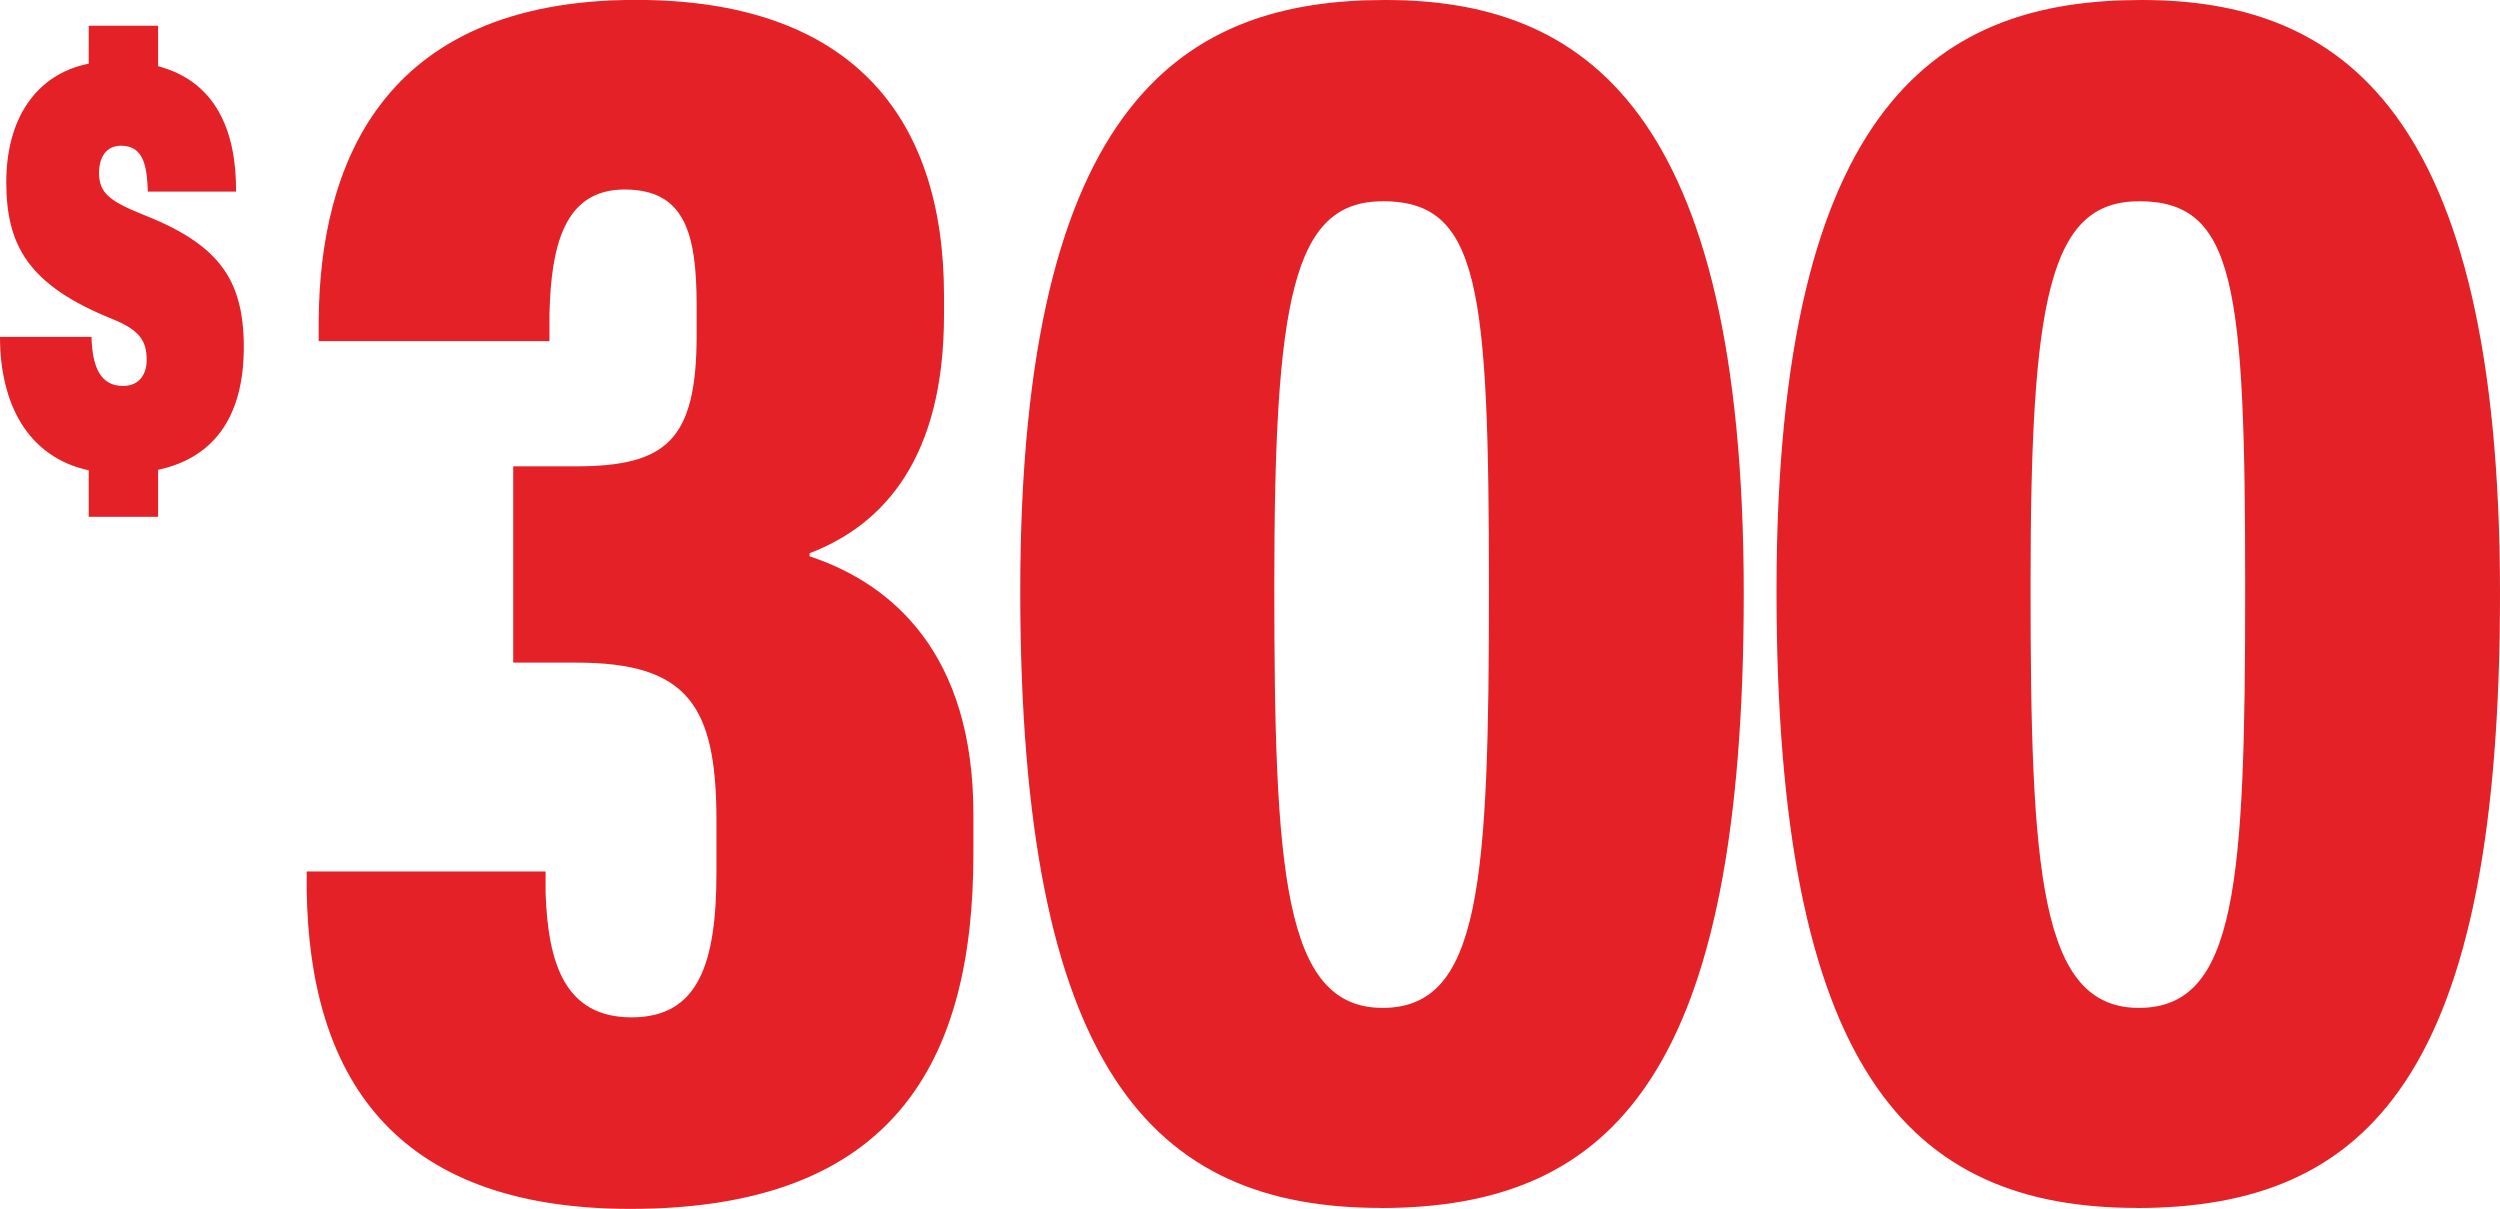 <?xml version="1.0" encoding="UTF-8"?>
<svg id="Layer_2" data-name="Layer 2" xmlns="http://www.w3.org/2000/svg" viewBox="0 0 258.71 125.12">
  <defs>
    <style>
      .cls-1, .cls-2 {
        fill: #e42127;
      }

      .cls-2 {
        fill-rule: evenodd;
      }
    </style>
  </defs>
  <g id="Layer_2-2" data-name="Layer 2">
    <g id="Layer_2-2" data-name="Layer 2-2">
      <g id="Layer_1-2" data-name="Layer 1-2">
        <path class="cls-2" d="m142.88,125c-23.69,0-37.28-14.42-37.3-63.79C105.58,10.04,122.86,0,143.36,0s37.07,11.2,37.09,61.36c.02,49.74-13.48,63.64-37.57,63.65h0Zm.19-104.17c-9.31,0-11.2,10.25-11.2,39.75s.93,43.73,11.21,43.72c10.12,0,11.01-12.8,11-43.44,0-31.31-.98-40.04-11.02-40.04h0Zm-128.56,1.26c7.96,3.09,10.71,6.61,10.72,13.82,0,7.63-3.44,11.54-8.87,12.71v4.86h-7.18v-4.81c-6.28-1.37-9.18-6.84-9.18-13.81h9.47c.08,3.12.92,5.08,3.26,5.08,1.77,0,2.45-1.33,2.45-2.66,0-1.9-.61-3.09-3.56-4.27C2.9,29.5.65,25.37.65,18.84S3.71,7.68,9.18,6.59v-3.93h7.18v4.19c5.96,1.59,8.1,6.65,8.07,12.98h-9.13c-.09-2.46-.36-4.75-2.76-4.75-1.65,0-2.29,1.32-2.29,2.81,0,1.99.98,2.86,4.28,4.21h-.02Z"/>
      </g>
      <g id="Layer_1-2-2" data-name="Layer 1-2-2">
        <path class="cls-2" d="m221.14,125c-23.69,0-37.28-14.42-37.3-63.79C183.84,10.04,201.12,0,221.62,0s37.07,11.2,37.09,61.36c.02,49.74-13.48,63.64-37.57,63.65h0Zm.19-104.17c-9.31,0-11.2,10.25-11.2,39.75s.93,43.73,11.21,43.72c10.12,0,11.01-12.8,11-43.44,0-31.31-.98-40.04-11.02-40.04h0Z"/>
      </g>
    </g>
    <path class="cls-1" d="m32.98,35.32v-2.29c.15-15.35,6.09-33.04,32.82-33.04,21.97,0,31.89,11.72,31.89,30.62v1.96c0,14.78-6.18,21.72-13.91,24.68v.32c8.67,2.87,16.95,10.18,16.95,26.66v4.13c0,21.53-8.24,36.74-35.5,36.74-24.75,0-33.21-13.99-33.49-32.94v-1.98h24.72v2.21c.24,7.24,1.97,12.89,8.89,12.89s8.79-5.54,8.79-15.01v-5.39c0-11.93-3.01-16.31-14.51-16.31h-6.52v-20.31h6.38c9.4,0,12.6-2.6,12.6-13.56v-3.08c0-7.5-1.22-12.01-7.47-12.01s-7.59,5.87-7.76,12.87v2.82h-23.89Z"/>
  </g>
</svg>